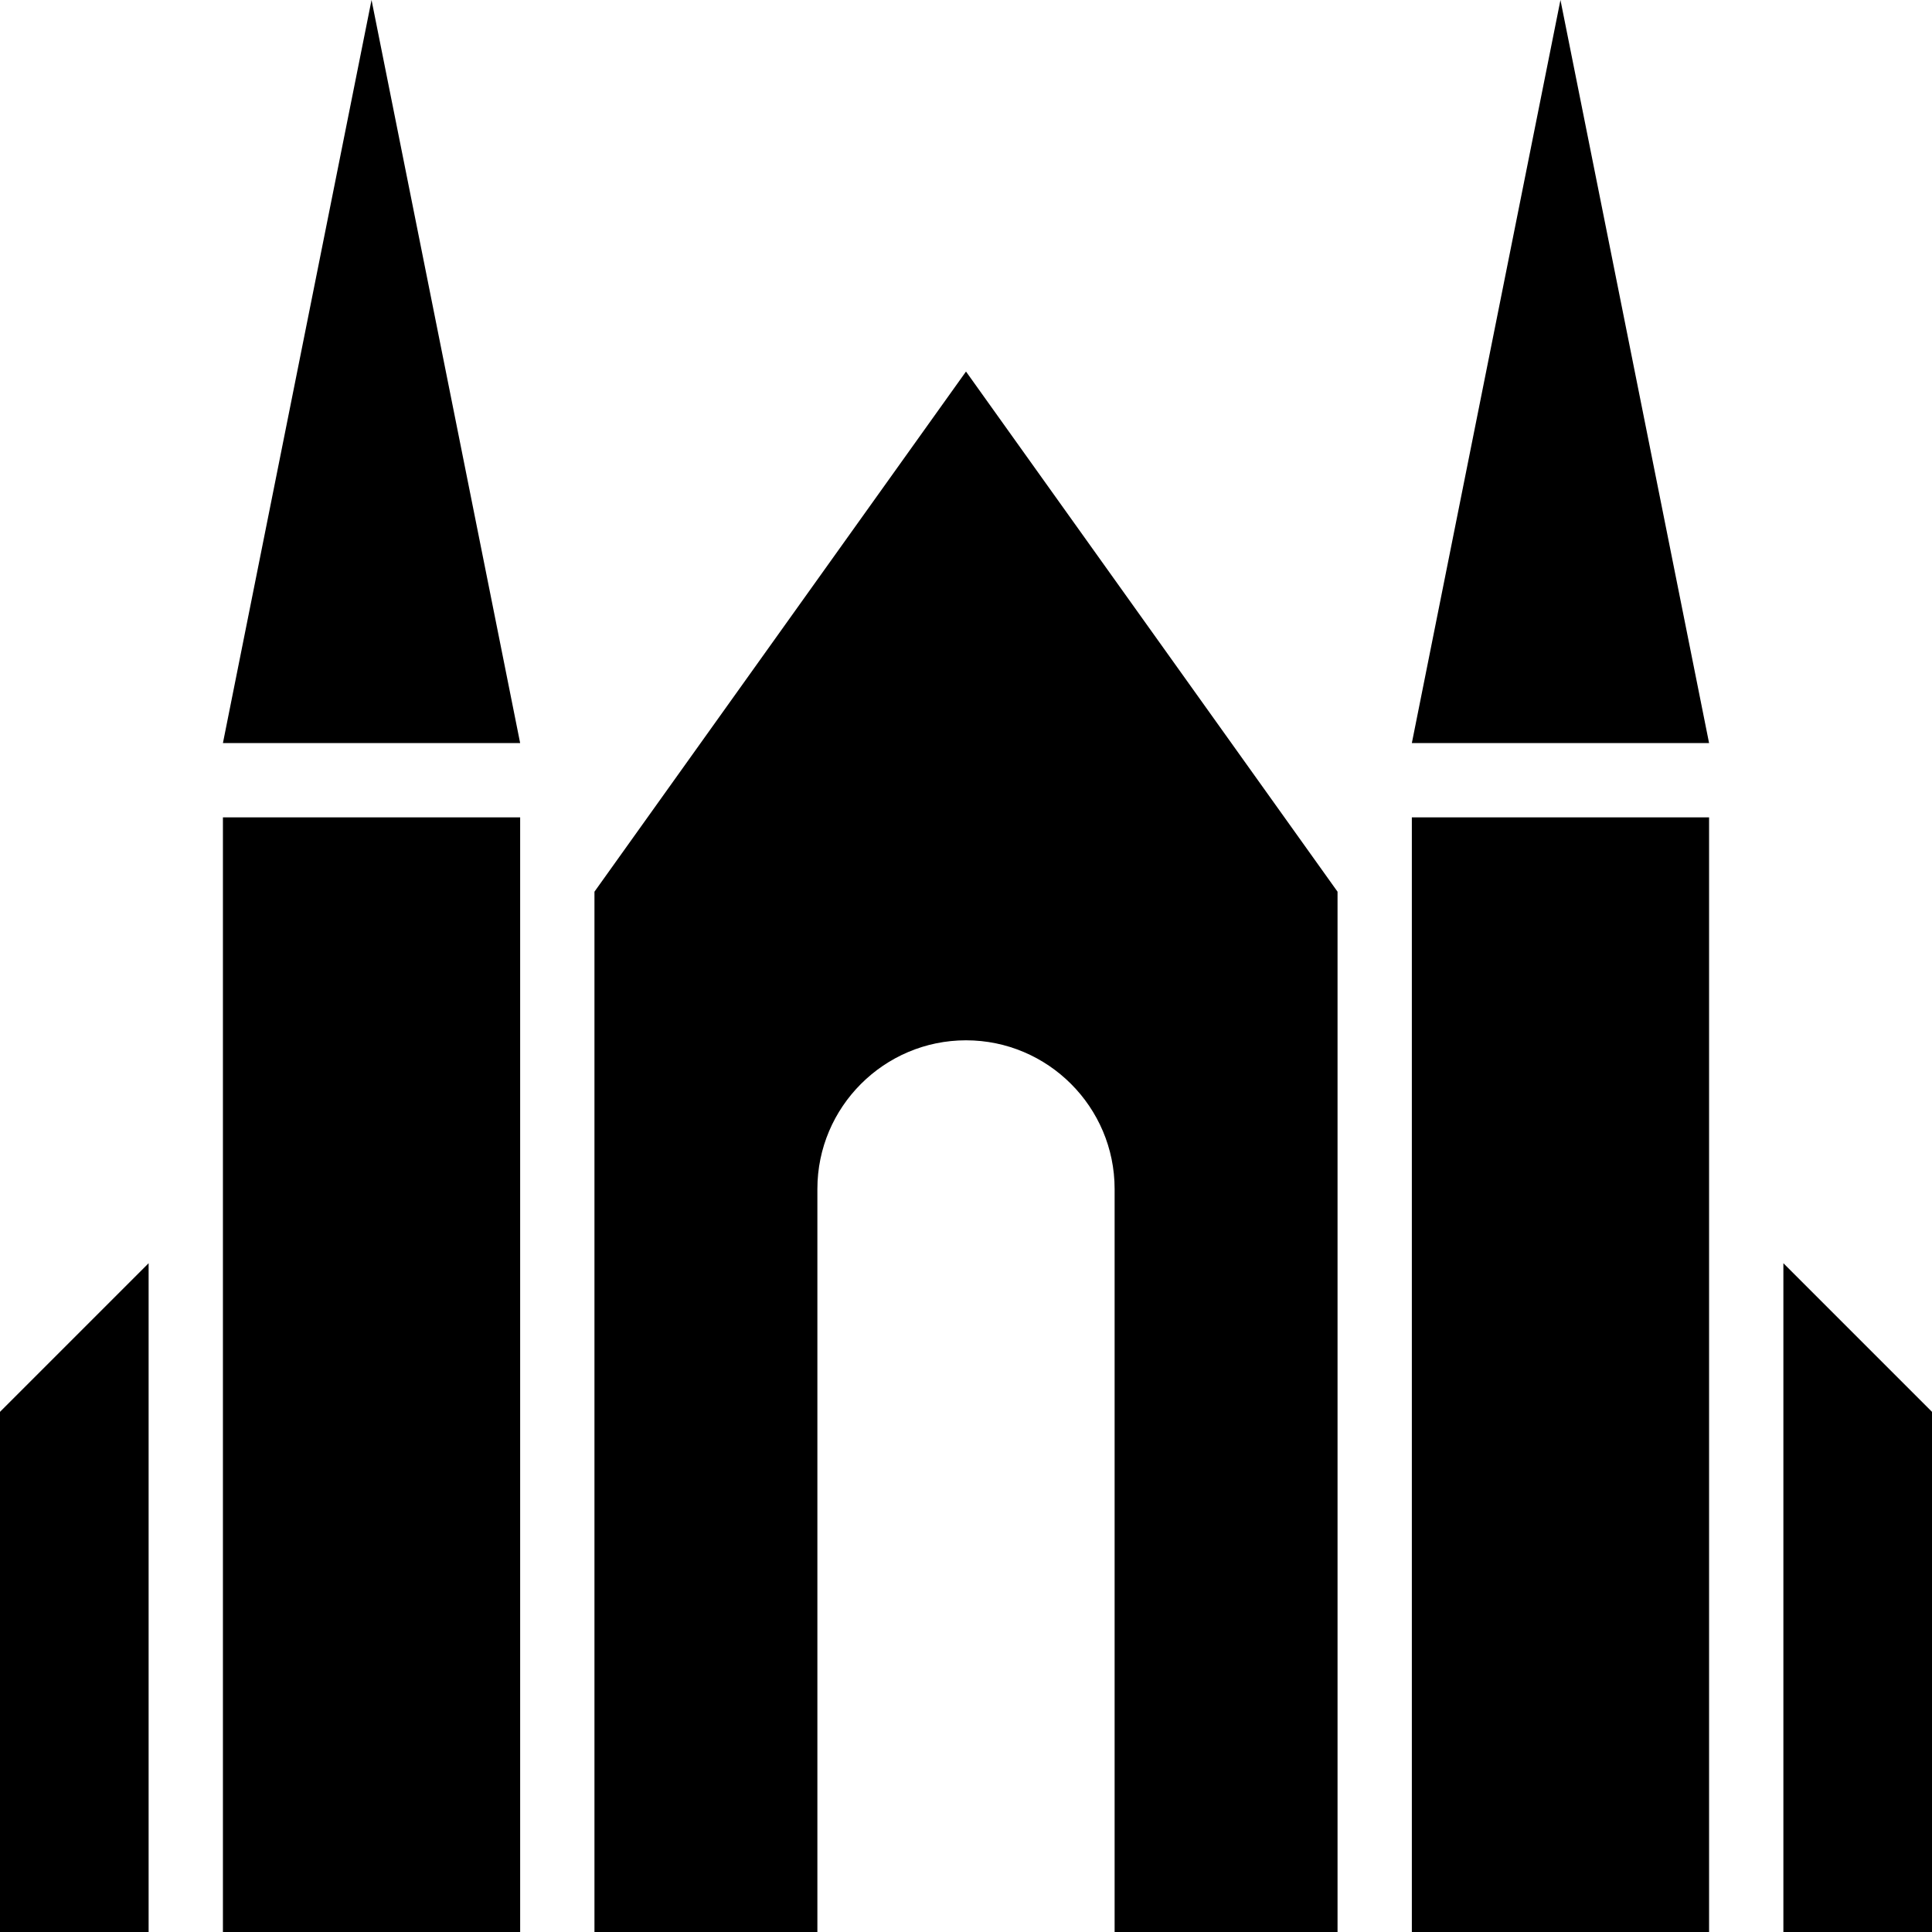 <svg xmlns="http://www.w3.org/2000/svg" viewBox="0 0 26 26"><path d="M5 0L3 10h4zm16 0l-2 10h4zm-8 5l-5 7v14h3V16c0-1.102.898-2 2-2 1.102 0 2 .898 2 2v10h3V12zM3 11v15h4V11zm16 0v15h4V11zM2 17l-2 2v7h2zm22 0v9h2v-7z"/></svg>